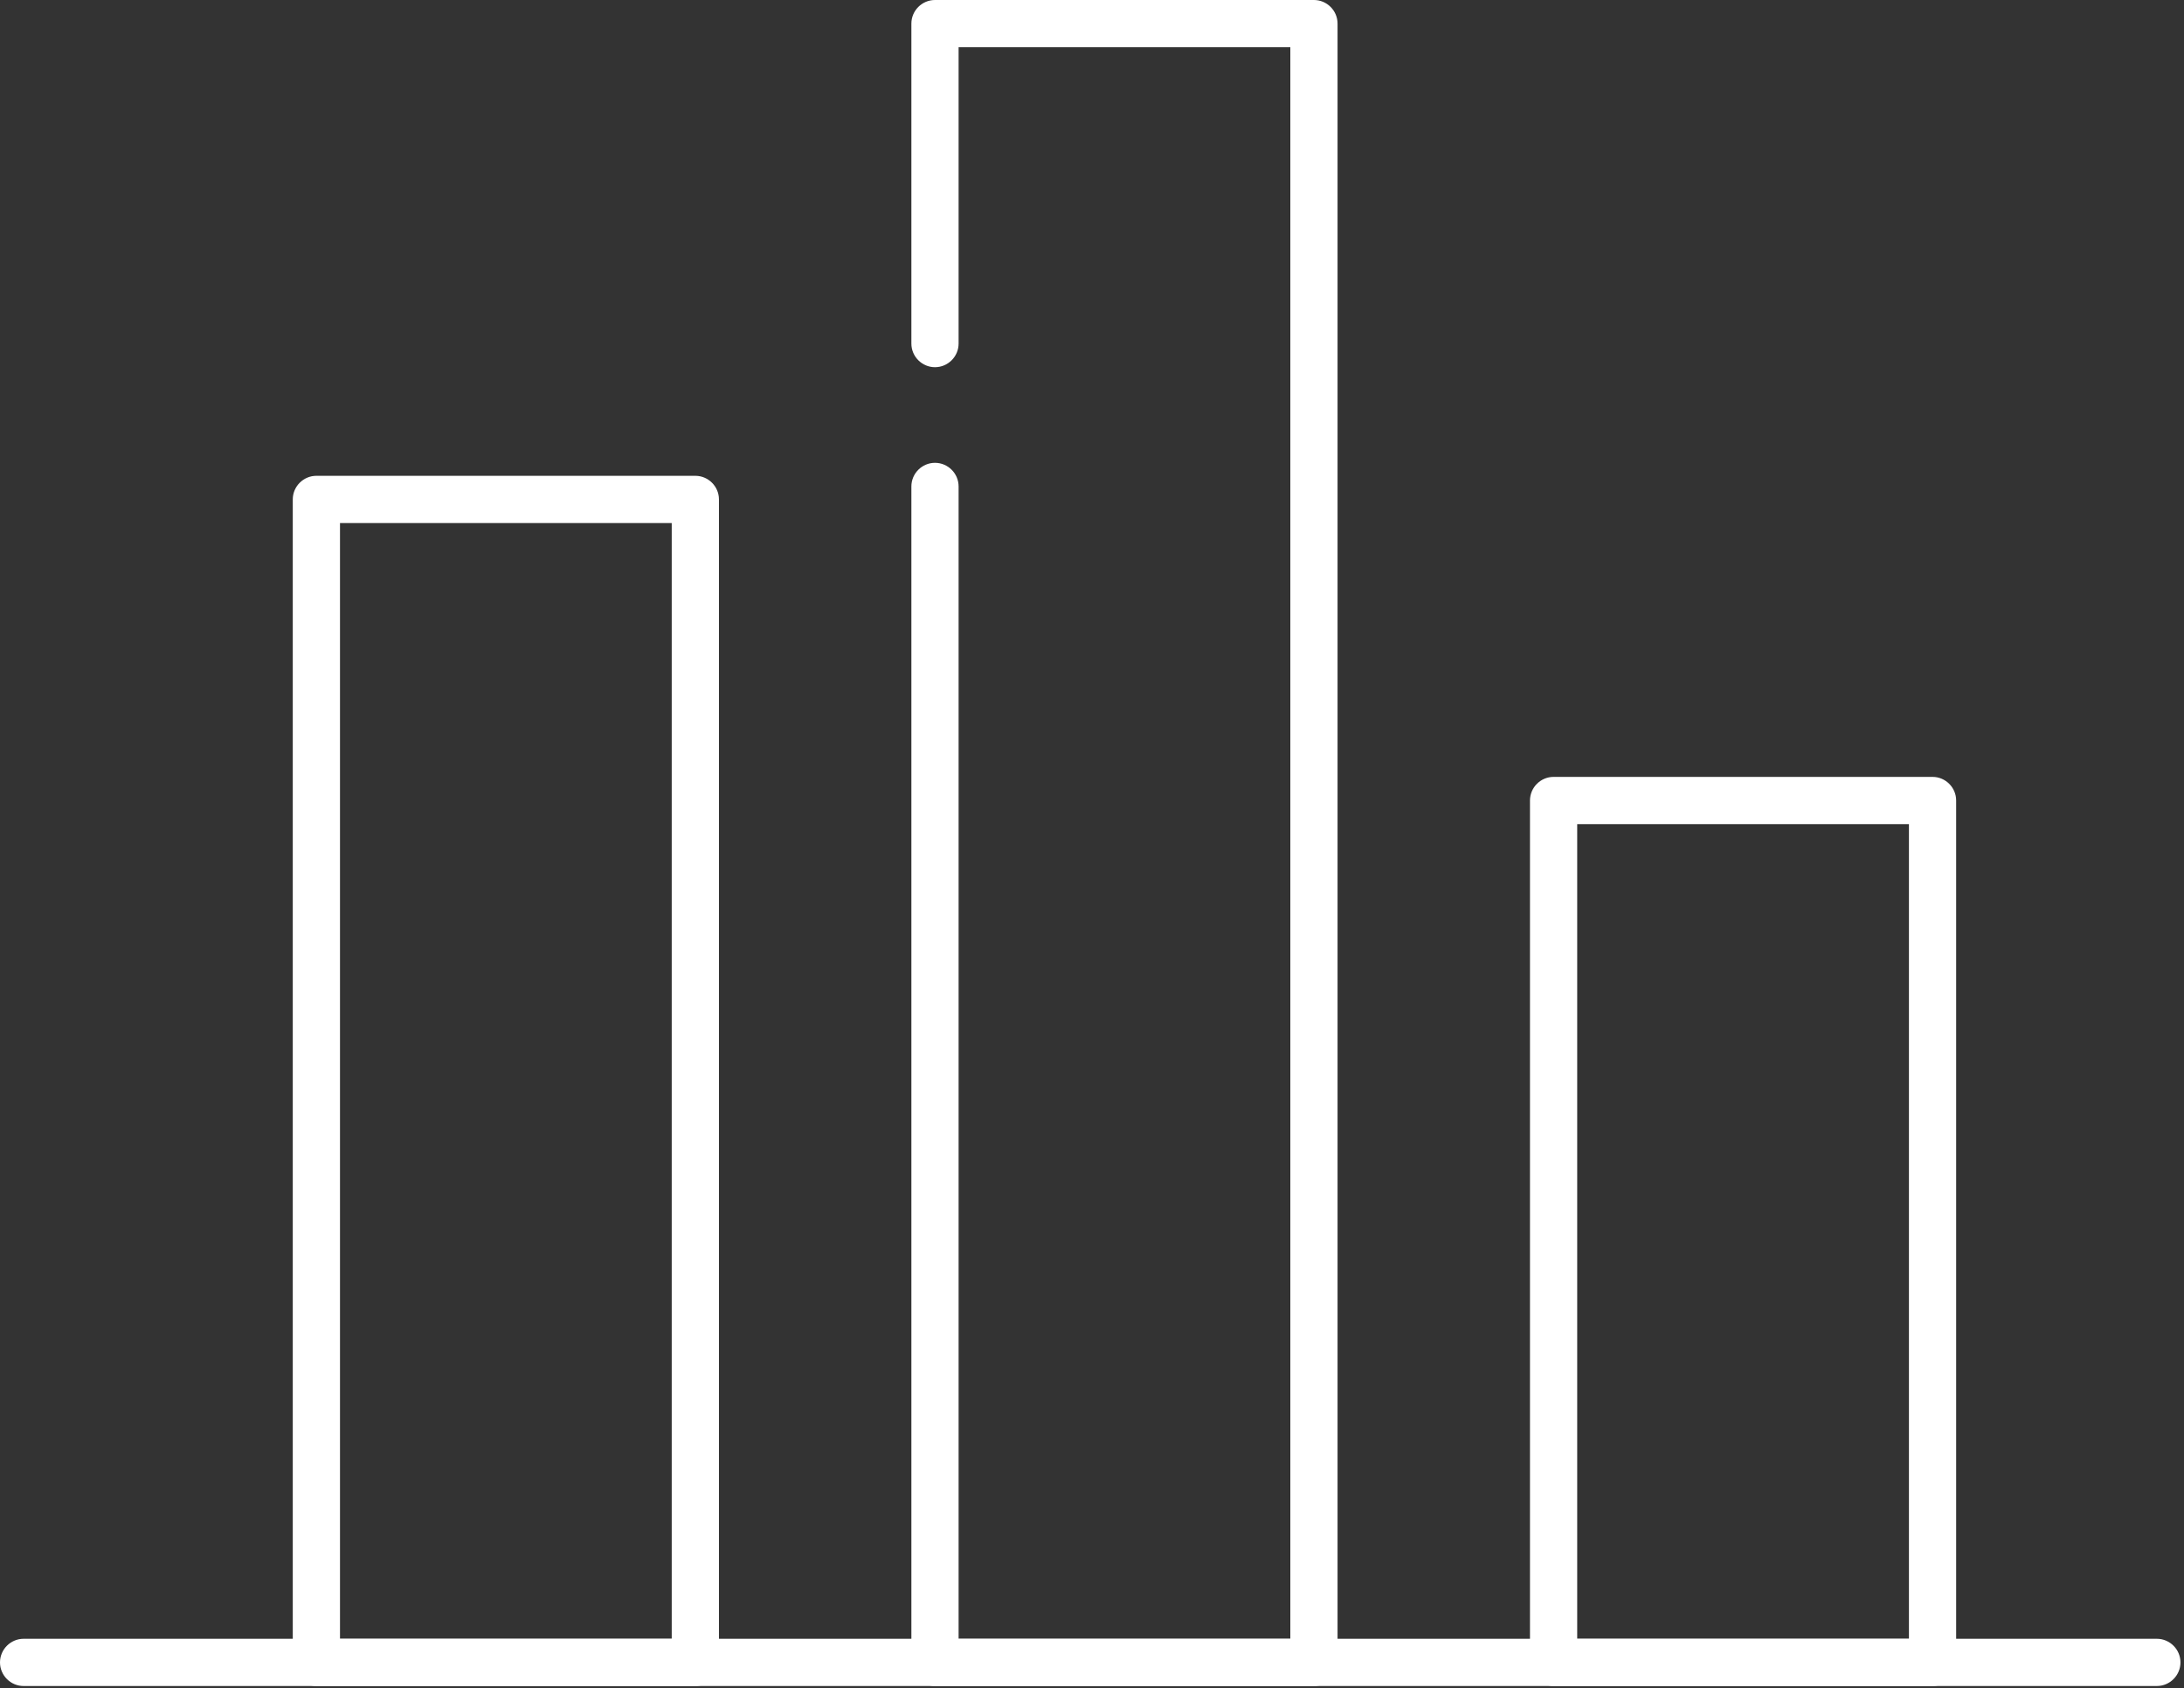<svg width="185" height="143" viewBox="0 0 185 143" fill="none" xmlns="http://www.w3.org/2000/svg">
<rect x="0" y="0" width="185" height="143" fill="#333333" stroke="none"/>
<g clip-path="url(#clip0_119_302)">
<path d="M111.3 142.8H79.2C78.1 142.8 77.2 141.9 77.2 140.8V41.2C77.2 40.1 78.1 39.2 79.2 39.2C80.3 39.2 81.2 40.1 81.2 41.2V138.8H109.3V4H81.2V29.1C81.2 30.2 80.3 31.1 79.2 31.1C78.1 31.1 77.2 30.2 77.2 29.1V2C77.2 0.9 78.1 0 79.2 0H111.3C112.4 0 113.3 0.9 113.3 2V140.8C113.3 141.9 112.4 142.8 111.3 142.8Z" fill="white"/>
<path d="M163.7 142.8H131.6C130.5 142.8 129.6 141.9 129.6 140.8V67.8C129.6 66.7 130.5 65.8 131.6 65.8H163.7C164.8 65.8 165.7 66.7 165.7 67.8V140.8C165.7 141.9 164.8 142.8 163.7 142.8ZM133.6 138.8H161.7V69.8H133.6V138.8Z" fill="white"/>
<path d="M58.9 142.8H26.8C25.7 142.8 24.8 141.9 24.8 140.8V42.3C24.8 41.2 25.7 40.3 26.8 40.3H58.9C60 40.3 60.9 41.2 60.9 42.3V140.8C60.9 141.9 60 142.8 58.9 142.8ZM28.8 138.8H56.9V44.3H28.8V138.8Z" fill="white"/>
<path d="M182.7 142.8H2C0.9 142.8 0 141.9 0 140.8C0 139.7 0.9 138.8 2 138.8H182.7C183.8 138.8 184.7 139.7 184.7 140.8C184.7 141.9 183.8 142.8 182.7 142.8Z" fill="white"/>
</g>
<defs>
<clipPath id="clip0_119_302">
<rect width="184.7" height="142.8" fill="white"/>
</clipPath>
</defs>
</svg>
